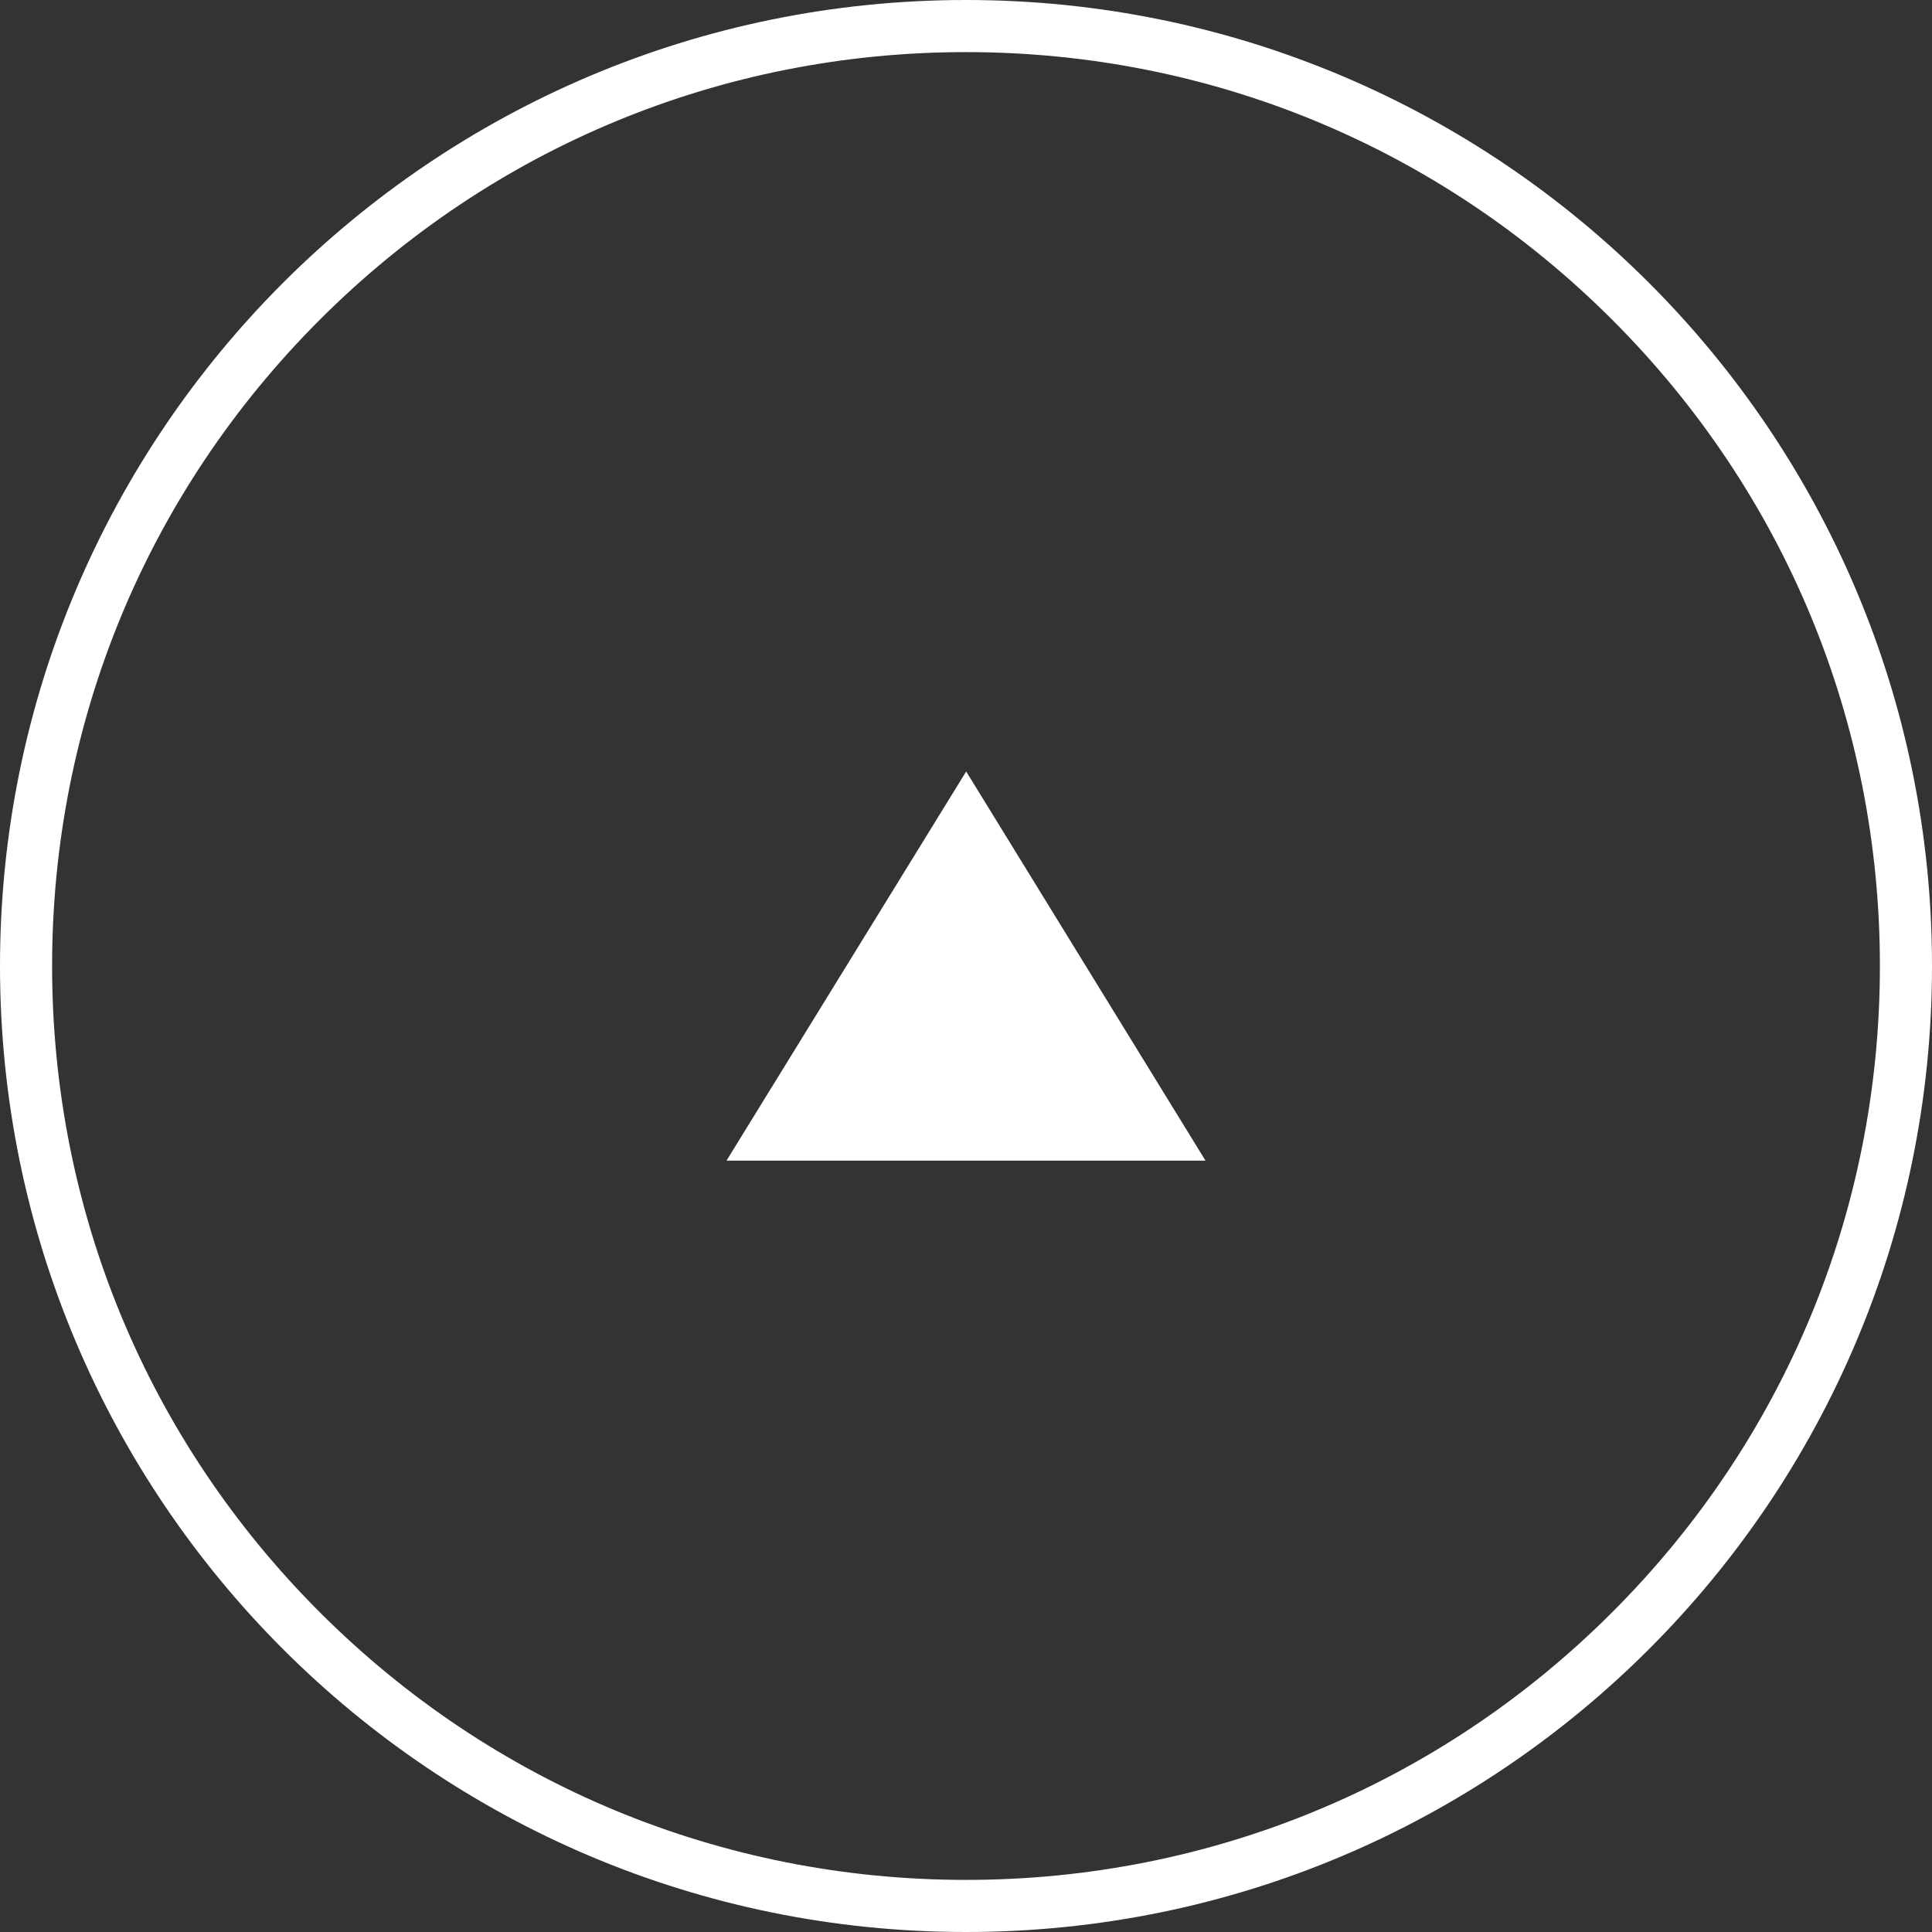 <svg xmlns="http://www.w3.org/2000/svg" width="37.079" height="37.079" viewBox="0 0 37.079 37.079">
  <rect x="0" y="0" width="37.079" height="37.079" fill="#333333" stroke="none"/>
  <g id="Component_-_Play" data-name="Component - Play" transform="translate(0 37.079) rotate(-90)">
    <path id="パス_5" data-name="パス 5" d="M7.469,4.6,0,0V9.193Z" transform="translate(14.804 13.943)" fill="#fff"/>
    <g id="パス_778" data-name="パス 778" fill="none">
      <path d="M18.54,0A18.54,18.54,0,1,1,0,18.54,18.54,18.54,0,0,1,18.54,0Z" stroke="none"/>
      <path d="M 18.54 1 C 13.855 1 9.45 2.824 6.137 6.137 C 2.824 9.45 1 13.855 1 18.54 C 1 23.225 2.824 27.629 6.137 30.942 C 9.45 34.255 13.855 36.079 18.54 36.079 C 23.225 36.079 27.629 34.255 30.942 30.942 C 34.255 27.629 36.079 23.225 36.079 18.54 C 36.079 13.855 34.255 9.45 30.942 6.137 C 27.629 2.824 23.225 1 18.54 1 M 18.54 0 C 28.779 0 37.079 8.3 37.079 18.54 C 37.079 28.779 28.779 37.079 18.54 37.079 C 8.3 37.079 0 28.779 0 18.54 C 0 8.3 8.3 0 18.54 0 Z" stroke="none" fill="#fff"/>
    </g>
  </g>
</svg>
